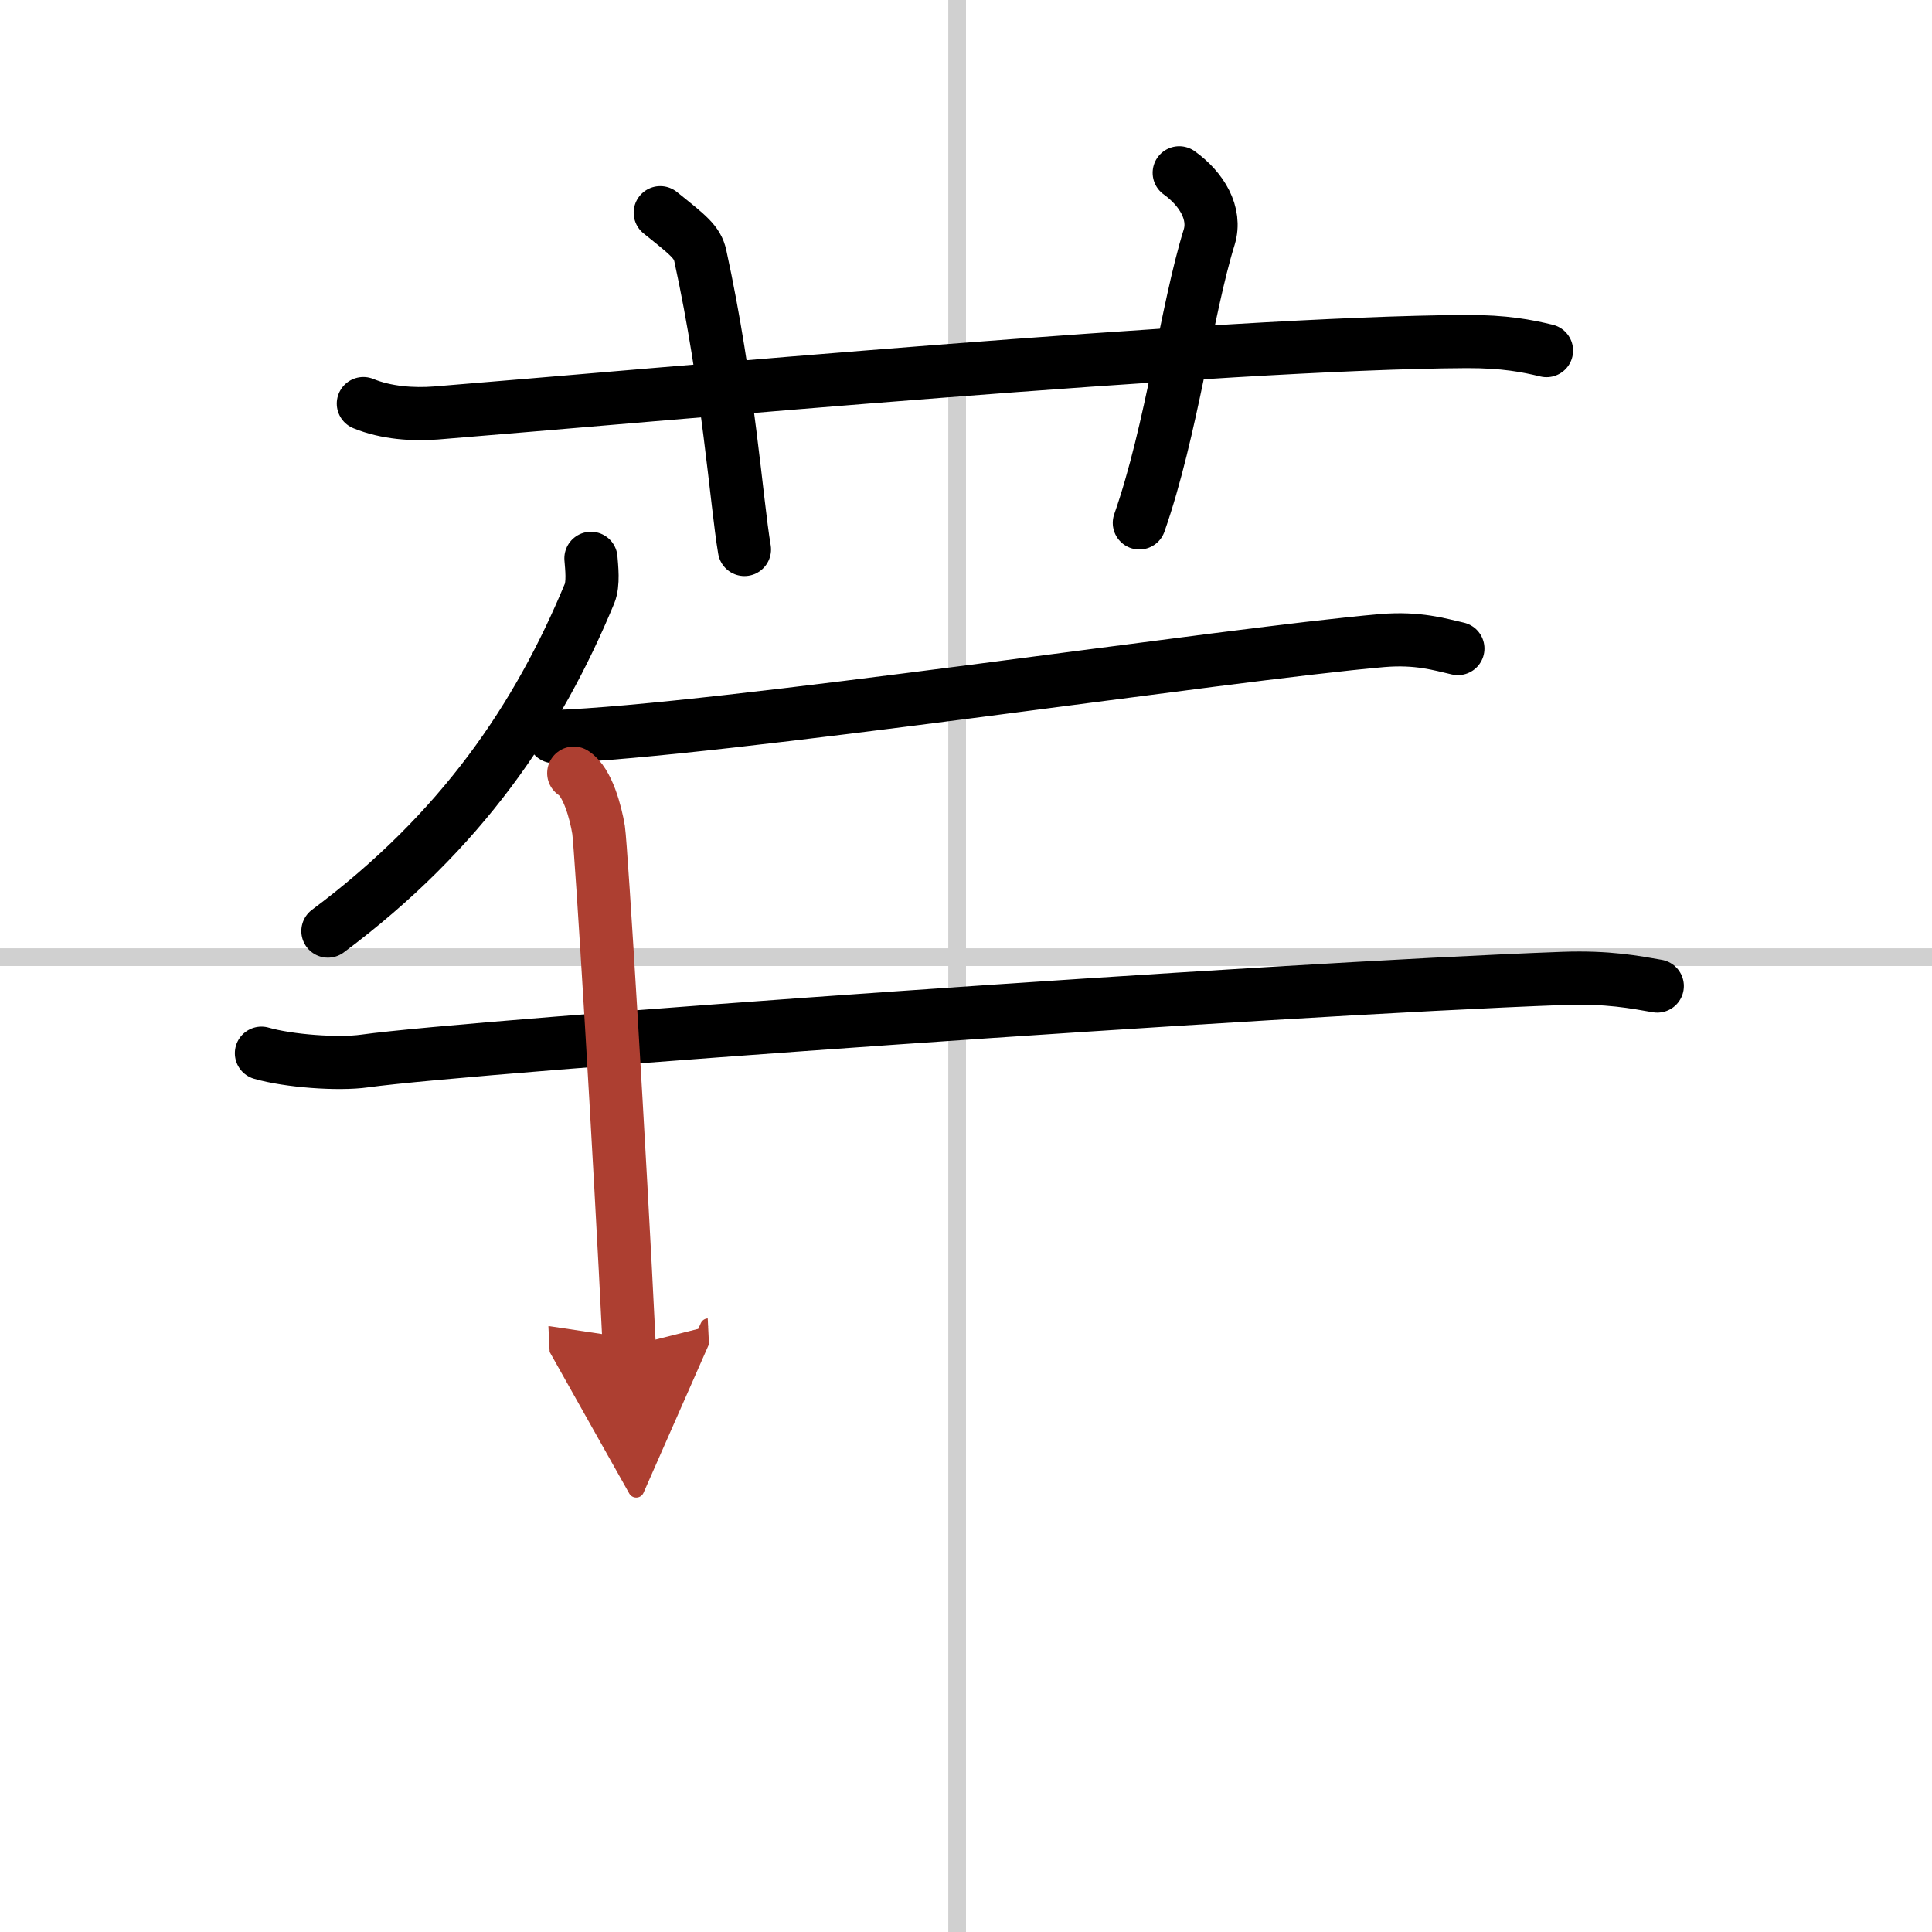 <svg width="400" height="400" viewBox="0 0 109 109" xmlns="http://www.w3.org/2000/svg"><defs><marker id="a" markerWidth="4" orient="auto" refX="1" refY="5" viewBox="0 0 10 10"><polyline points="0 0 10 5 0 10 1 5" fill="#ad3f31" stroke="#ad3f31"/></marker></defs><g fill="none" stroke="#000" stroke-linecap="round" stroke-linejoin="round" stroke-width="3"><rect width="100%" height="100%" fill="#fff" stroke="#fff"/><line x1="54" x2="54" y2="109" stroke="#d0d0d0" stroke-width="1"/><line x2="109" y1="54" y2="54" stroke="#d0d0d0" stroke-width="1"/><path d="m20.5 22.77c1.29 0.53 2.8 0.63 4.1 0.53 11.9-0.96 44.4-3.96 58.12-4.03 2.16-0.01 3.45 0.25 4.53 0.51"/><path d="M37.25,12c1.58,1.27,2.09,1.65,2.26,2.43C41.1,21.72,41.55,28.35,42,31"/><path d="m66.53 9.75c1.27 0.91 2.1 2.29 1.69 3.63-1.27 4.09-2.11 10.9-3.94 16.12"/><path d="m33.34 31.5c0.04 0.5 0.15 1.43-0.08 1.99-2.9 6.99-7.2 13.4-14.76 19.04"/><path d="m31.25 41.56c9.1-0.3 38.01-4.67 46.73-5.42 2.03-0.17 3.25 0.22 4.27 0.45"/><path d="M14.75,59.42c1.52,0.44,4.32,0.65,5.82,0.44C26.72,59,71.75,55.8,88.19,55.2c2.53-0.09,4.05,0.21,5.31,0.43"/><path d="m32.37 43.62c0.78 0.49 1.24 2.22 1.4 3.2 0.15 0.99 1.19 18.04 1.73 29.13" marker-end="url(#a)" stroke="#ad3f31"/></g></svg>
